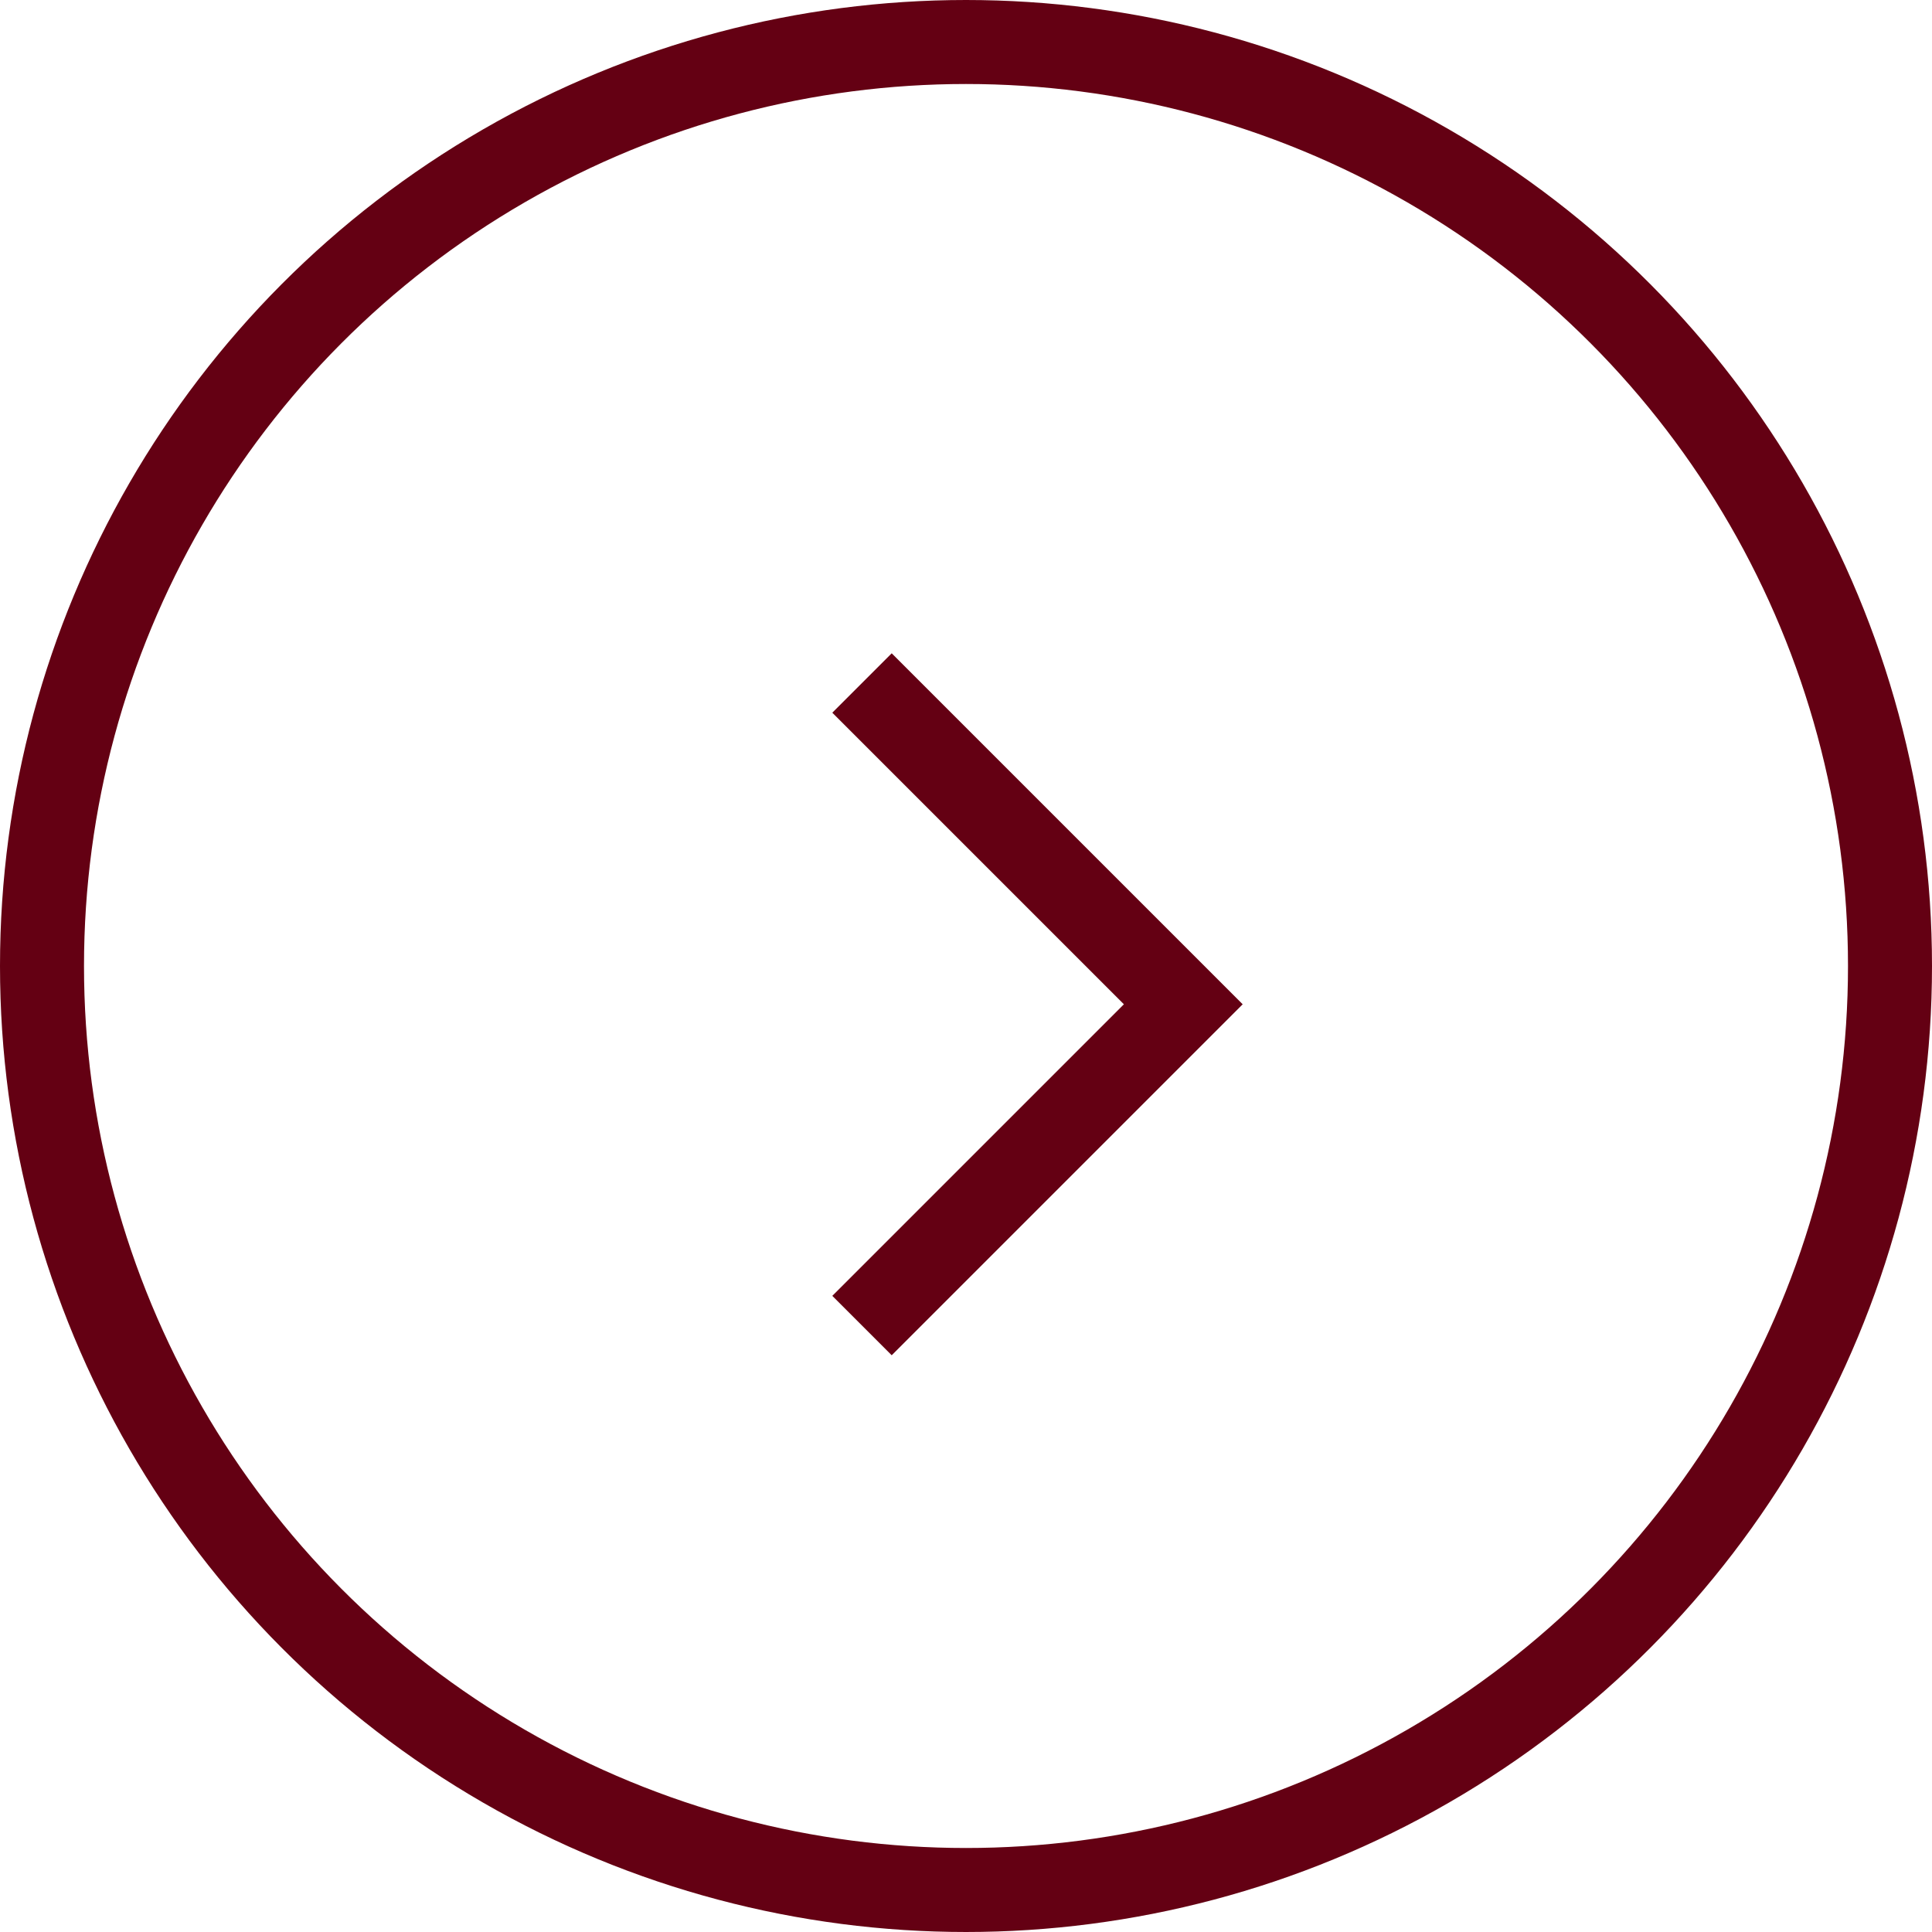 <svg xmlns="http://www.w3.org/2000/svg" width="23" height="23" viewBox="0 0 23 23">
  <g id="グループ_34873" data-name="グループ 34873" transform="translate(1832.281 20834)">
    <g id="楕円形_92" data-name="楕円形 92" transform="translate(-1832.281 -20834)" fill="none" stroke="#640013" stroke-width="1">
      <circle cx="11.5" cy="11.5" r="11.5" stroke="none"/>
      <circle cx="11.5" cy="11.5" r="11" fill="none"/>
    </g>
    <path id="パス_69678" data-name="パス 69678" d="M0,0H5.409V5.409" transform="translate(-1822.019 -20825.869) rotate(45)" fill="none" stroke="#640013" stroke-width="1"/>
  </g>
</svg>
